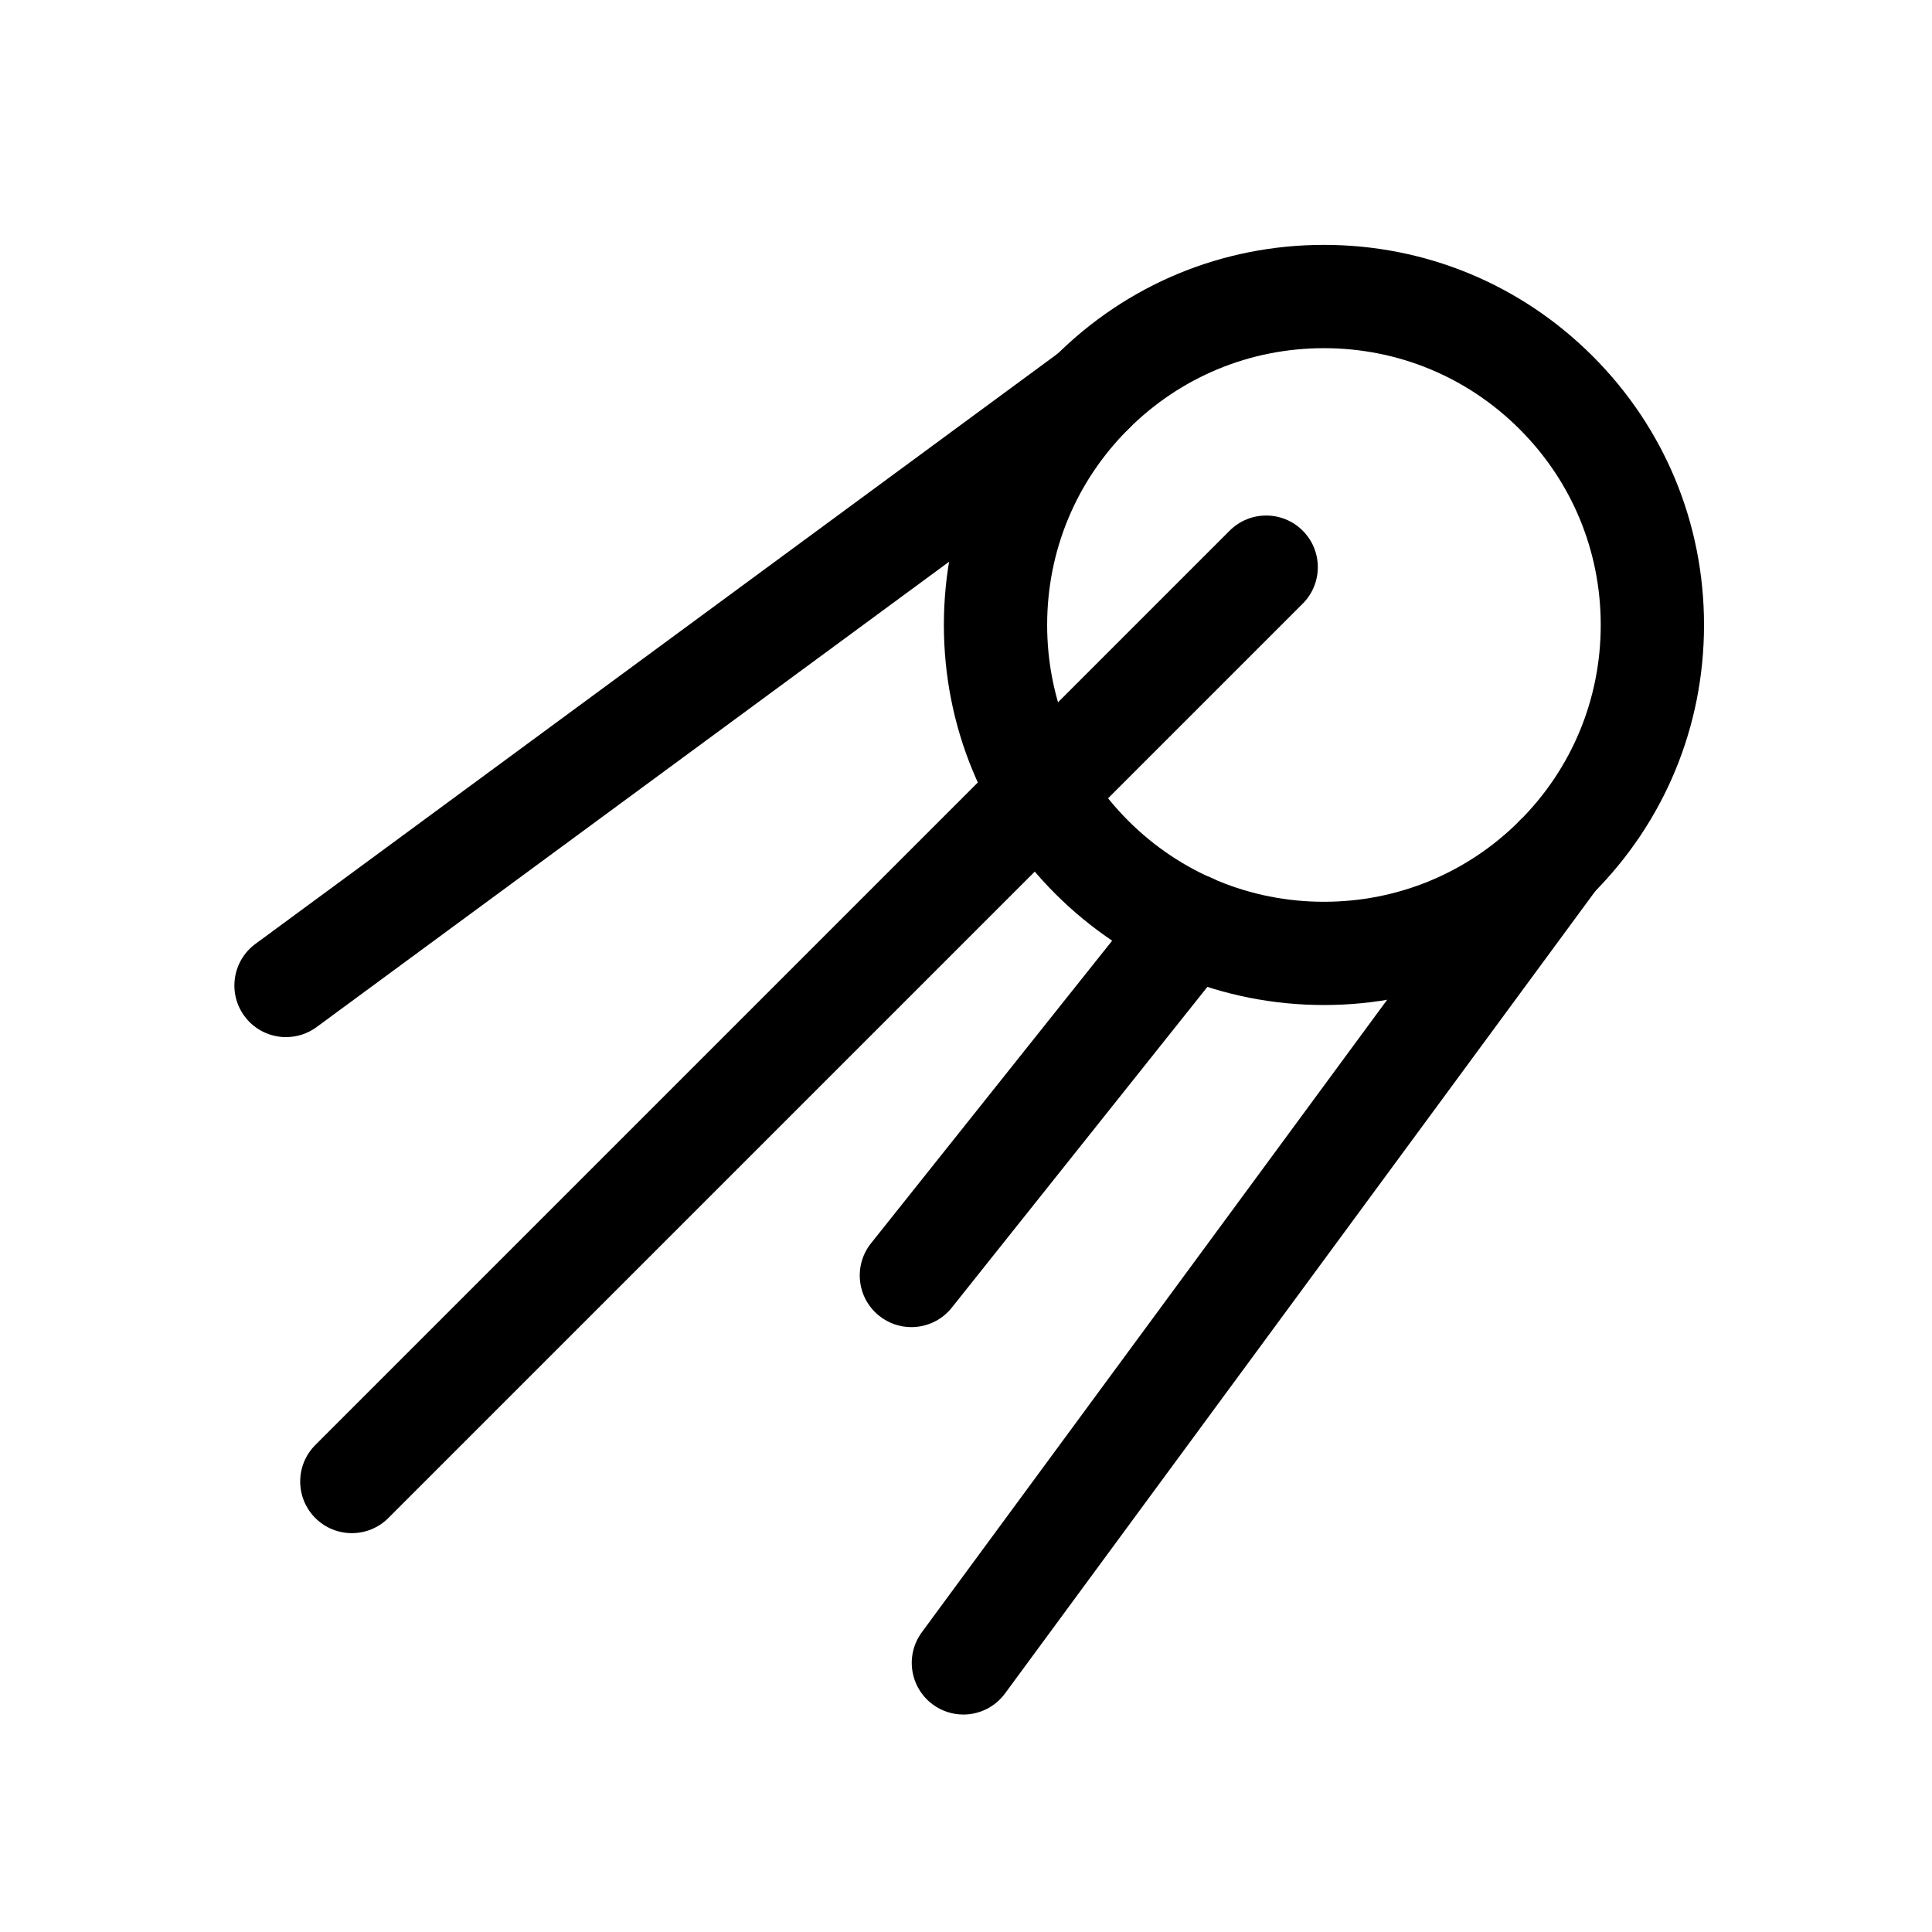 <?xml version="1.0" encoding="UTF-8"?>
<!-- Uploaded to: SVG Repo, www.svgrepo.com, Generator: SVG Repo Mixer Tools -->
<svg fill="#000000" width="800px" height="800px" version="1.1" viewBox="144 144 512 512" xmlns="http://www.w3.org/2000/svg">
 <g>
  <path d="m494.86 410.34c-26.902 0-52.199-10.477-71.223-29.5-19.023-19.023-29.5-44.316-29.5-71.223 0-26.902 10.477-52.199 29.5-71.223s44.316-29.5 71.223-29.5c26.902 0 52.199 10.477 71.223 29.5 19.023 19.023 29.5 44.316 29.5 71.223 0 26.902-10.477 52.199-29.5 71.223-19.023 19.023-44.32 29.5-71.223 29.5zm0-174.07c-19.594 0-38.016 7.629-51.871 21.484-13.855 13.855-21.484 32.273-21.484 51.871 0 19.594 7.629 38.016 21.484 51.871 13.855 13.855 32.277 21.484 51.871 21.484s38.016-7.629 51.867-21.484c13.855-13.855 21.484-32.277 21.484-51.871s-7.629-38.016-21.484-51.871c-13.852-13.855-32.273-21.484-51.867-21.484z"/>
  <path d="m237.24 550.3c-3.504 0-7.004-1.336-9.676-4.008-5.344-5.344-5.344-14.008 0-19.352l242.31-242.31c5.344-5.344 14.008-5.344 19.352 0s5.344 14.008 0 19.352l-242.31 242.31c-2.672 2.668-6.172 4.008-9.676 4.008z"/>
  <path d="m219.81 418.85c-4.203 0-8.352-1.93-11.031-5.574-4.477-6.086-3.176-14.652 2.914-19.133l213.52-157.1c6.09-4.477 14.652-3.176 19.133 2.914 4.477 6.086 3.176 14.652-2.914 19.133l-213.52 157.09c-2.441 1.797-5.281 2.664-8.098 2.664z"/>
  <path d="m399.3 598.37c-2.816 0-5.656-0.867-8.098-2.664-6.086-4.481-7.391-13.043-2.914-19.133l157.09-213.52c4.481-6.086 13.043-7.391 19.133-2.914 6.086 4.481 7.391 13.043 2.914 19.133l-157.09 213.52c-2.684 3.644-6.832 5.578-11.035 5.578z"/>
  <path d="m385.52 495.7c-2.988 0-6-0.977-8.52-2.984-5.91-4.711-6.883-13.32-2.172-19.23l73.984-92.844c4.707-5.91 13.32-6.883 19.23-2.172 5.91 4.711 6.883 13.32 2.172 19.23l-73.984 92.844c-2.699 3.391-6.688 5.156-10.711 5.156z"/>
 </g>
</svg>